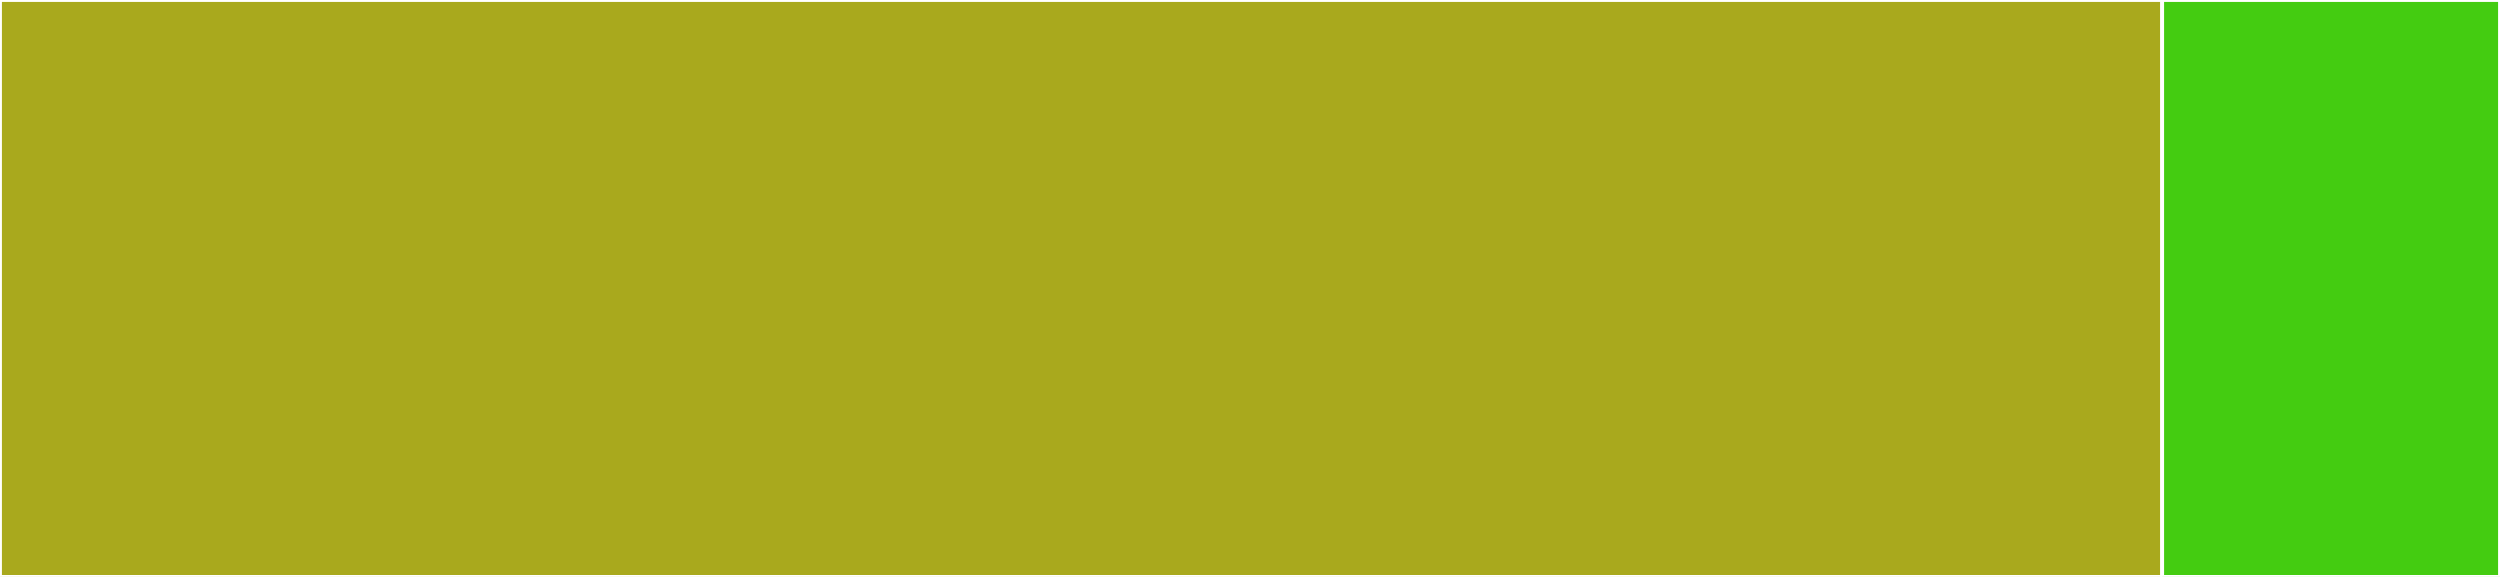 <svg baseProfile="full" width="650" height="150" viewBox="0 0 650 150" version="1.1"
xmlns="http://www.w3.org/2000/svg" xmlns:ev="http://www.w3.org/2001/xml-events"
xmlns:xlink="http://www.w3.org/1999/xlink">

<rect x="0" y="0" width="650" height="150" fill="#333333" stroke="none"/>

<style>rect.s{mask:url(#mask);}</style>
<defs>
  <pattern id="white" width="4" height="4" patternUnits="userSpaceOnUse" patternTransform="rotate(45)">
    <rect width="2" height="2" transform="translate(0,0)" fill="white"></rect>
  </pattern>
  <mask id="mask">
    <rect x="0" y="0" width="100%" height="100%" fill="url(#white)"></rect>
  </mask>
</defs>

<rect x="0" y="0" width="562.162" height="150" fill="#a9a91d" stroke="white" stroke-width="1" class=" tooltipped" data-content="index.tsx"><title>index.tsx</title></rect>
<rect x="562.162" y="0" width="87.838" height="150" fill="#4c1" stroke="white" stroke-width="1" class=" tooltipped" data-content="withAttrs.tsx"><title>withAttrs.tsx</title></rect>
</svg>